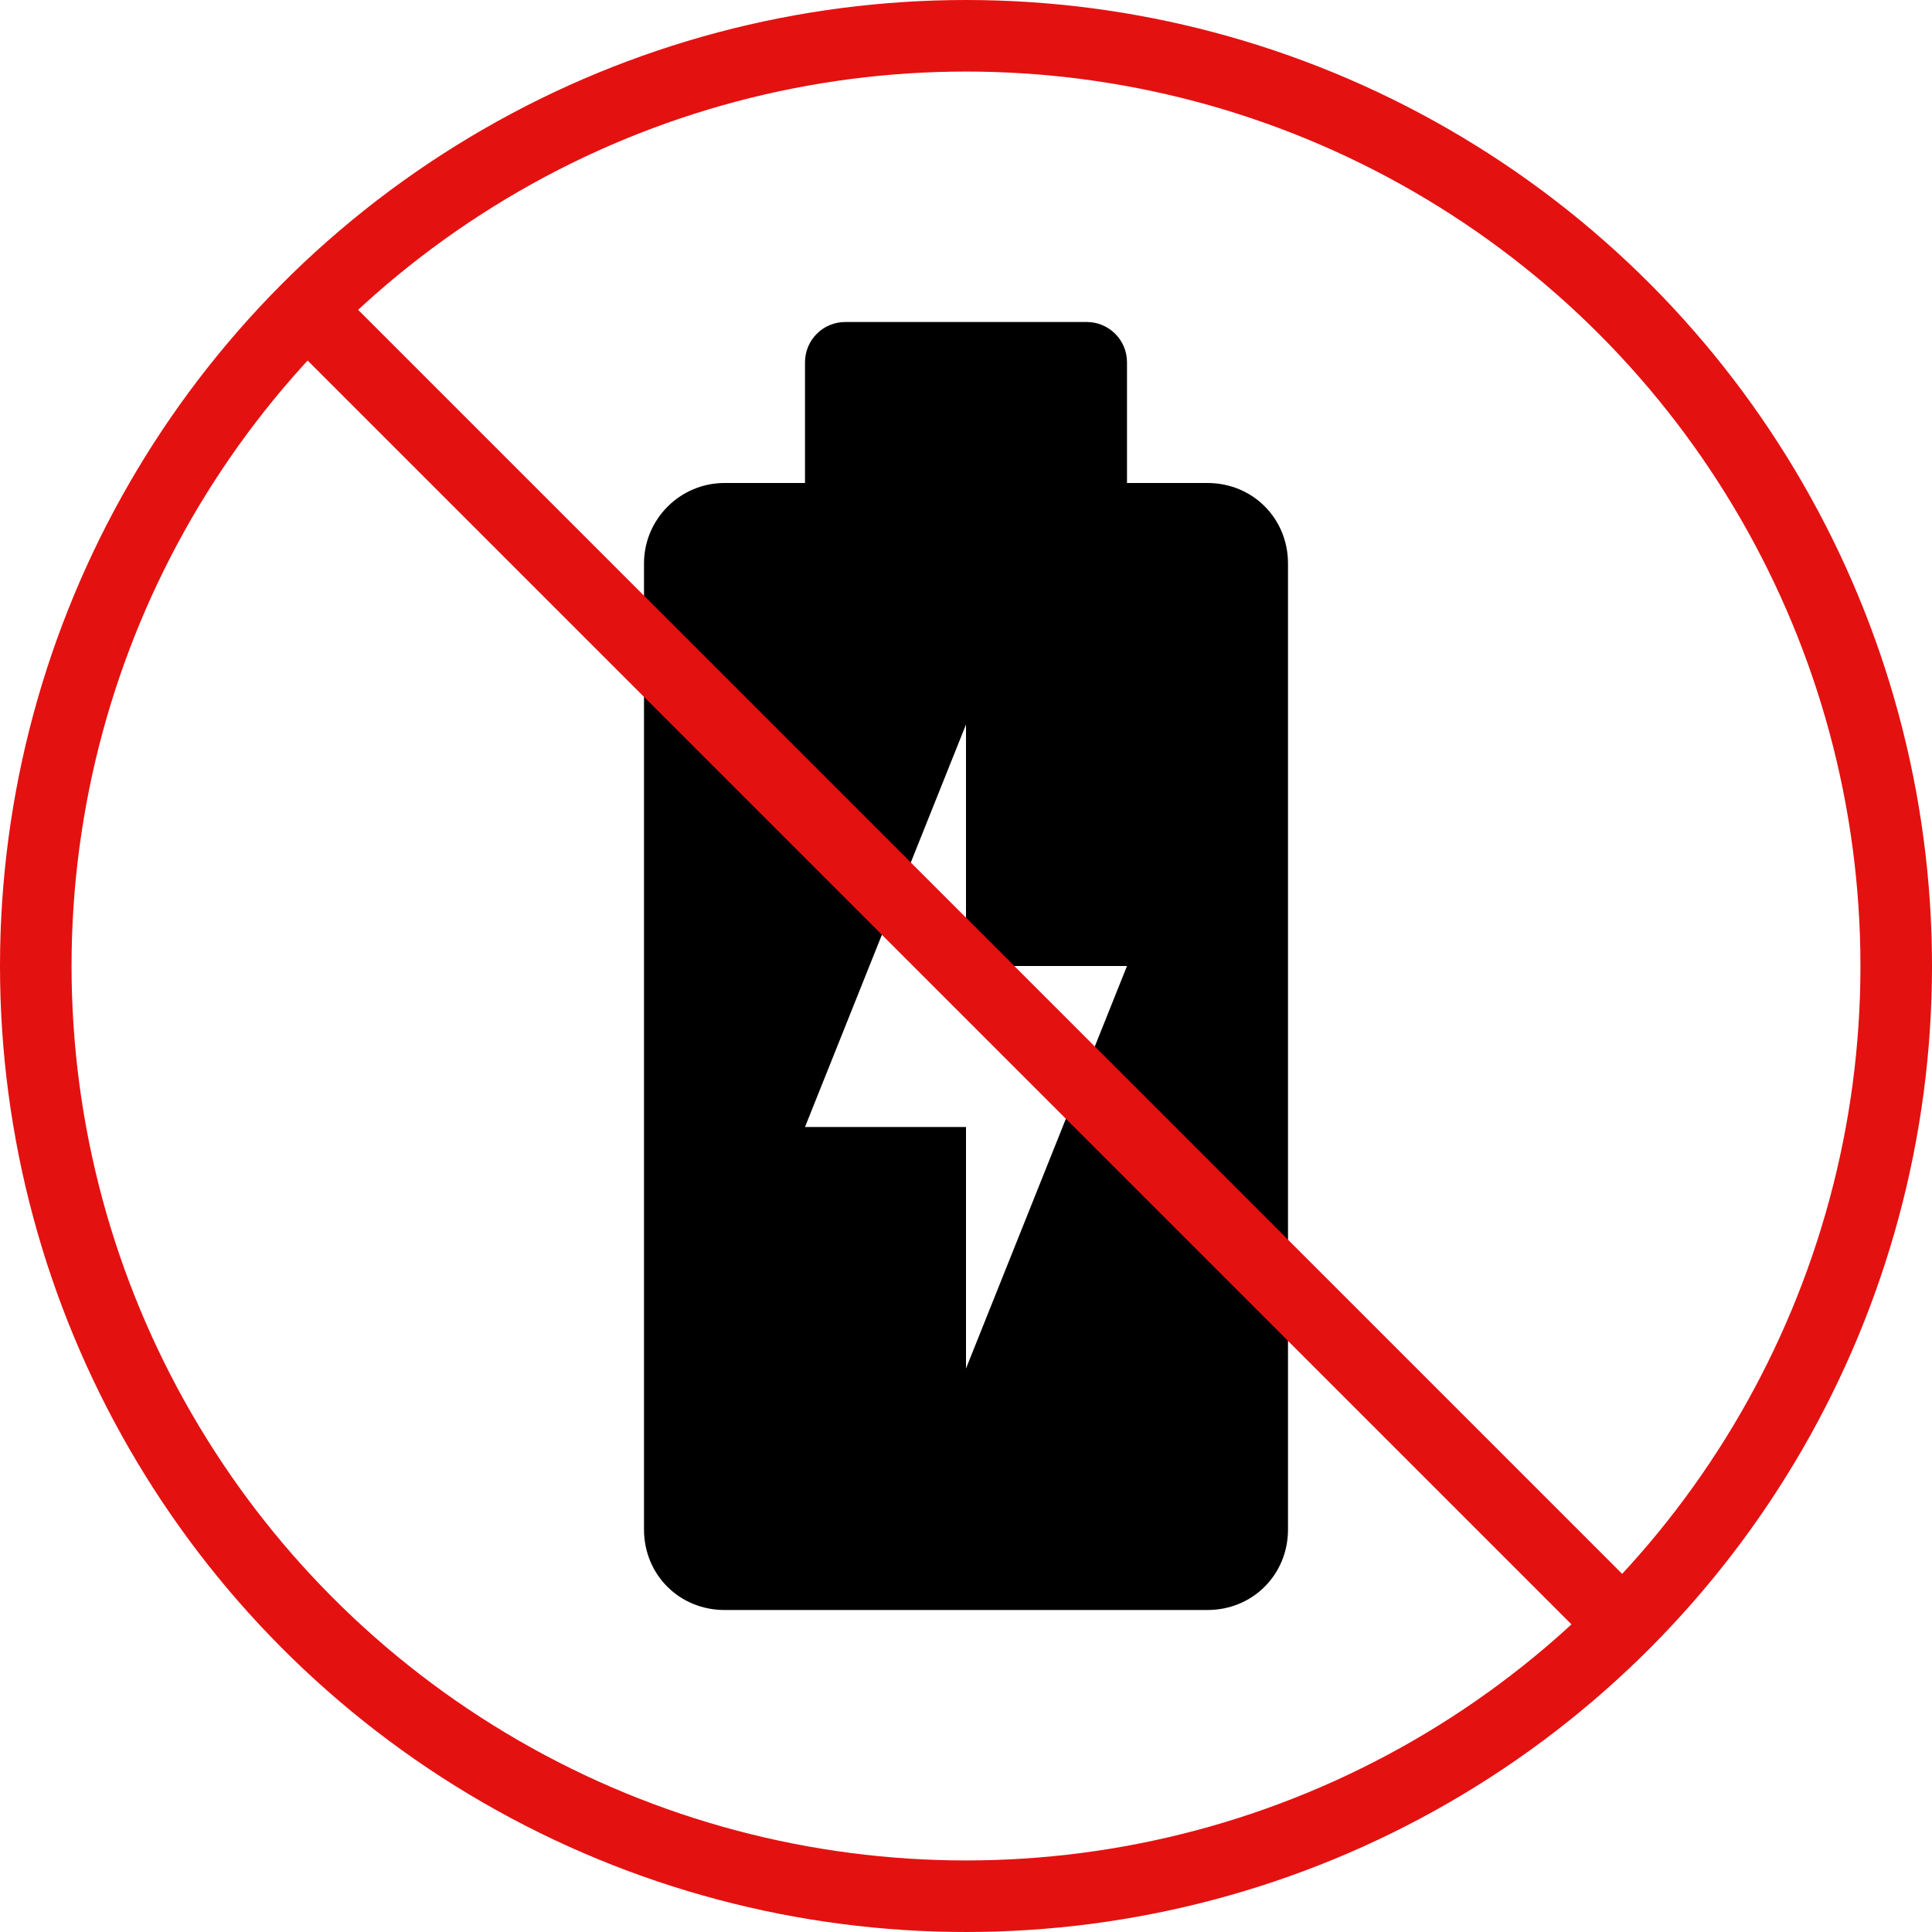 <?xml version="1.0" encoding="UTF-8"?>
<svg xmlns="http://www.w3.org/2000/svg" width="108" height="108" viewBox="0 0 108 108" fill="none">
  <circle cx="52" cy="52" r="52" transform="matrix(-1 0 0 1 106 2)" stroke="#E41111" stroke-width="4"></circle>
  <path d="M67.5 27H63V20.25C63 19.008 61.992 18 60.75 18H47.25C46.008 18 45 19.008 45 20.25V27H40.5C38.02 27 36 29.02 36 31.5V85.5C36 88.025 37.975 90 40.5 90H67.5C70.025 90 72 88.025 72 85.5V31.5C72 28.976 70.025 27 67.5 27ZM54 76.5V63H45L54 40.5V54H63L54 76.5Z" fill="black"></path>
  <path d="M90.705 90.834L17.166 17.295" stroke="#E41111" stroke-width="4"></path>
</svg>
